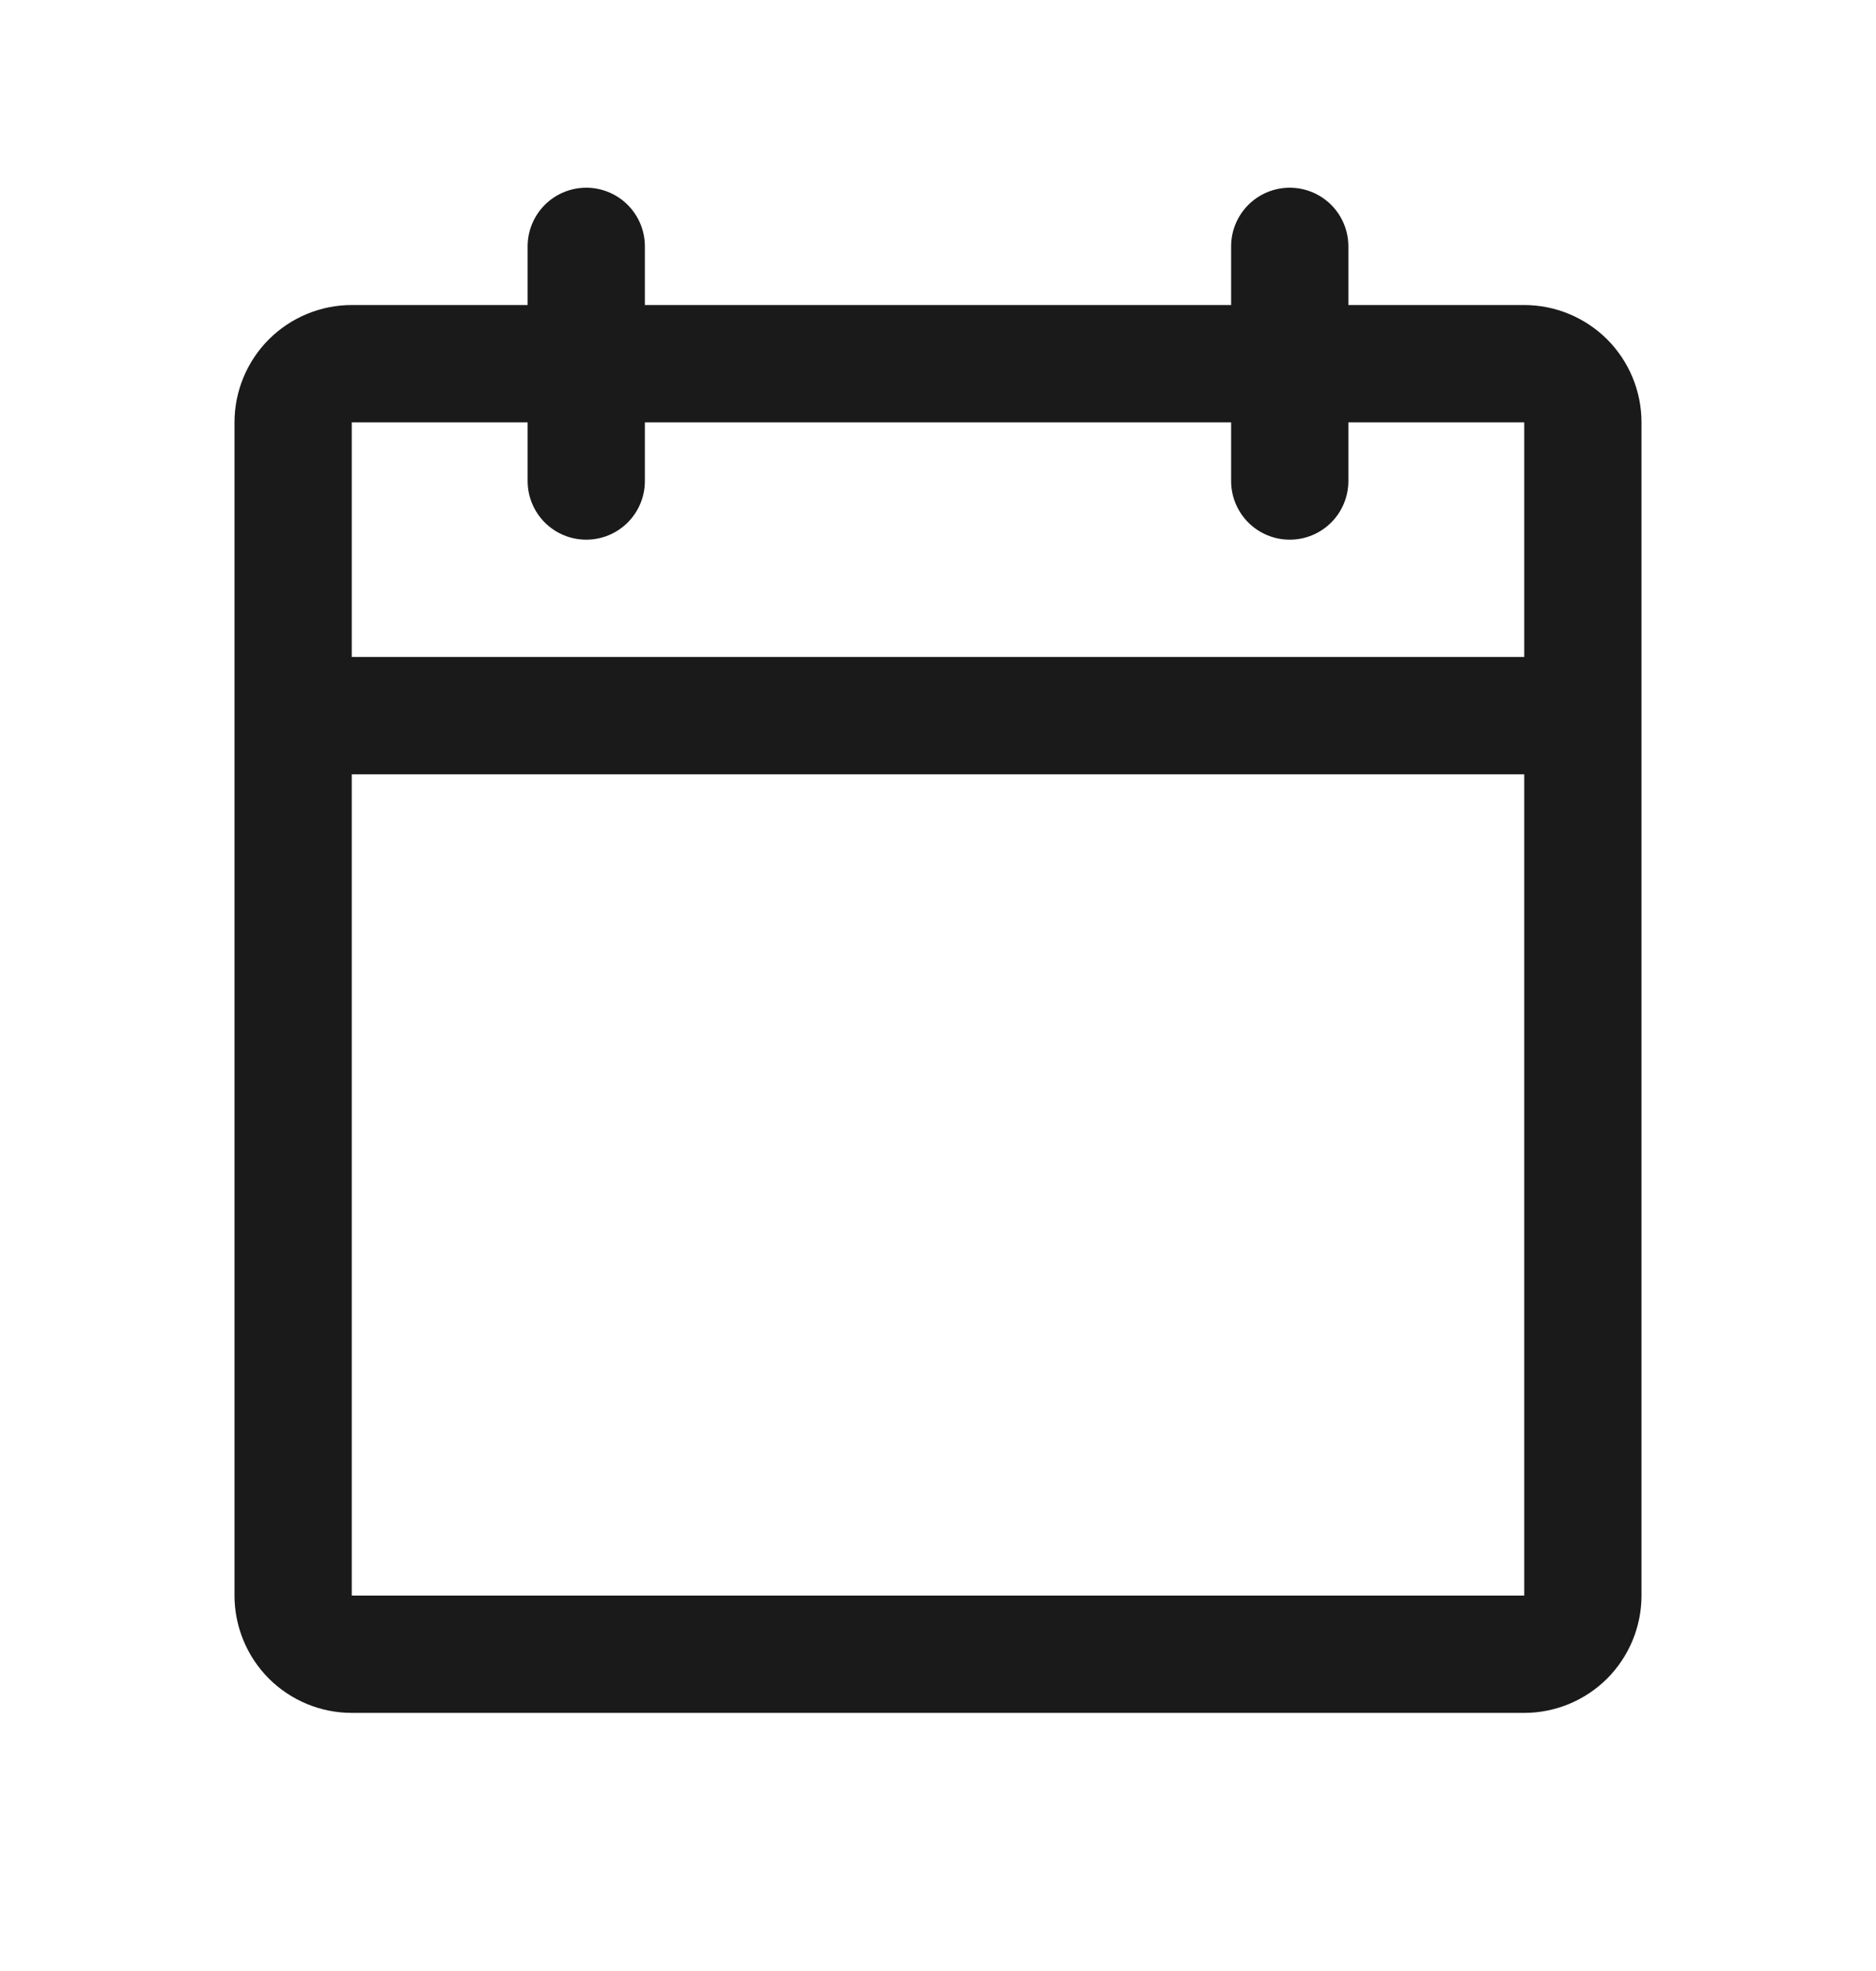 <svg width="20" height="21" viewBox="0 0 20 21" fill="none" xmlns="http://www.w3.org/2000/svg">
<path d="M16.25 3.25H14.375V2.625C14.375 2.459 14.309 2.3 14.192 2.183C14.075 2.066 13.916 2 13.75 2C13.584 2 13.425 2.066 13.308 2.183C13.191 2.3 13.125 2.459 13.125 2.625V3.25H6.875V2.625C6.875 2.459 6.809 2.3 6.692 2.183C6.575 2.066 6.416 2 6.25 2C6.084 2 5.925 2.066 5.808 2.183C5.691 2.3 5.625 2.459 5.625 2.625V3.25H3.75C3.418 3.25 3.101 3.382 2.866 3.616C2.632 3.851 2.5 4.168 2.5 4.5V17C2.5 17.331 2.632 17.649 2.866 17.884C3.101 18.118 3.418 18.25 3.75 18.25H16.25C16.581 18.25 16.899 18.118 17.134 17.884C17.368 17.649 17.5 17.331 17.5 17V4.5C17.5 4.168 17.368 3.851 17.134 3.616C16.899 3.382 16.581 3.25 16.25 3.25ZM5.625 4.5V5.125C5.625 5.291 5.691 5.45 5.808 5.567C5.925 5.684 6.084 5.75 6.25 5.75C6.416 5.75 6.575 5.684 6.692 5.567C6.809 5.45 6.875 5.291 6.875 5.125V4.5H13.125V5.125C13.125 5.291 13.191 5.45 13.308 5.567C13.425 5.684 13.584 5.75 13.75 5.75C13.916 5.75 14.075 5.684 14.192 5.567C14.309 5.45 14.375 5.291 14.375 5.125V4.5H16.25V7H3.75V4.5H5.625ZM16.25 17H3.75V8.25H16.25V17Z" fill="#1A1A1A"/>
</svg>
